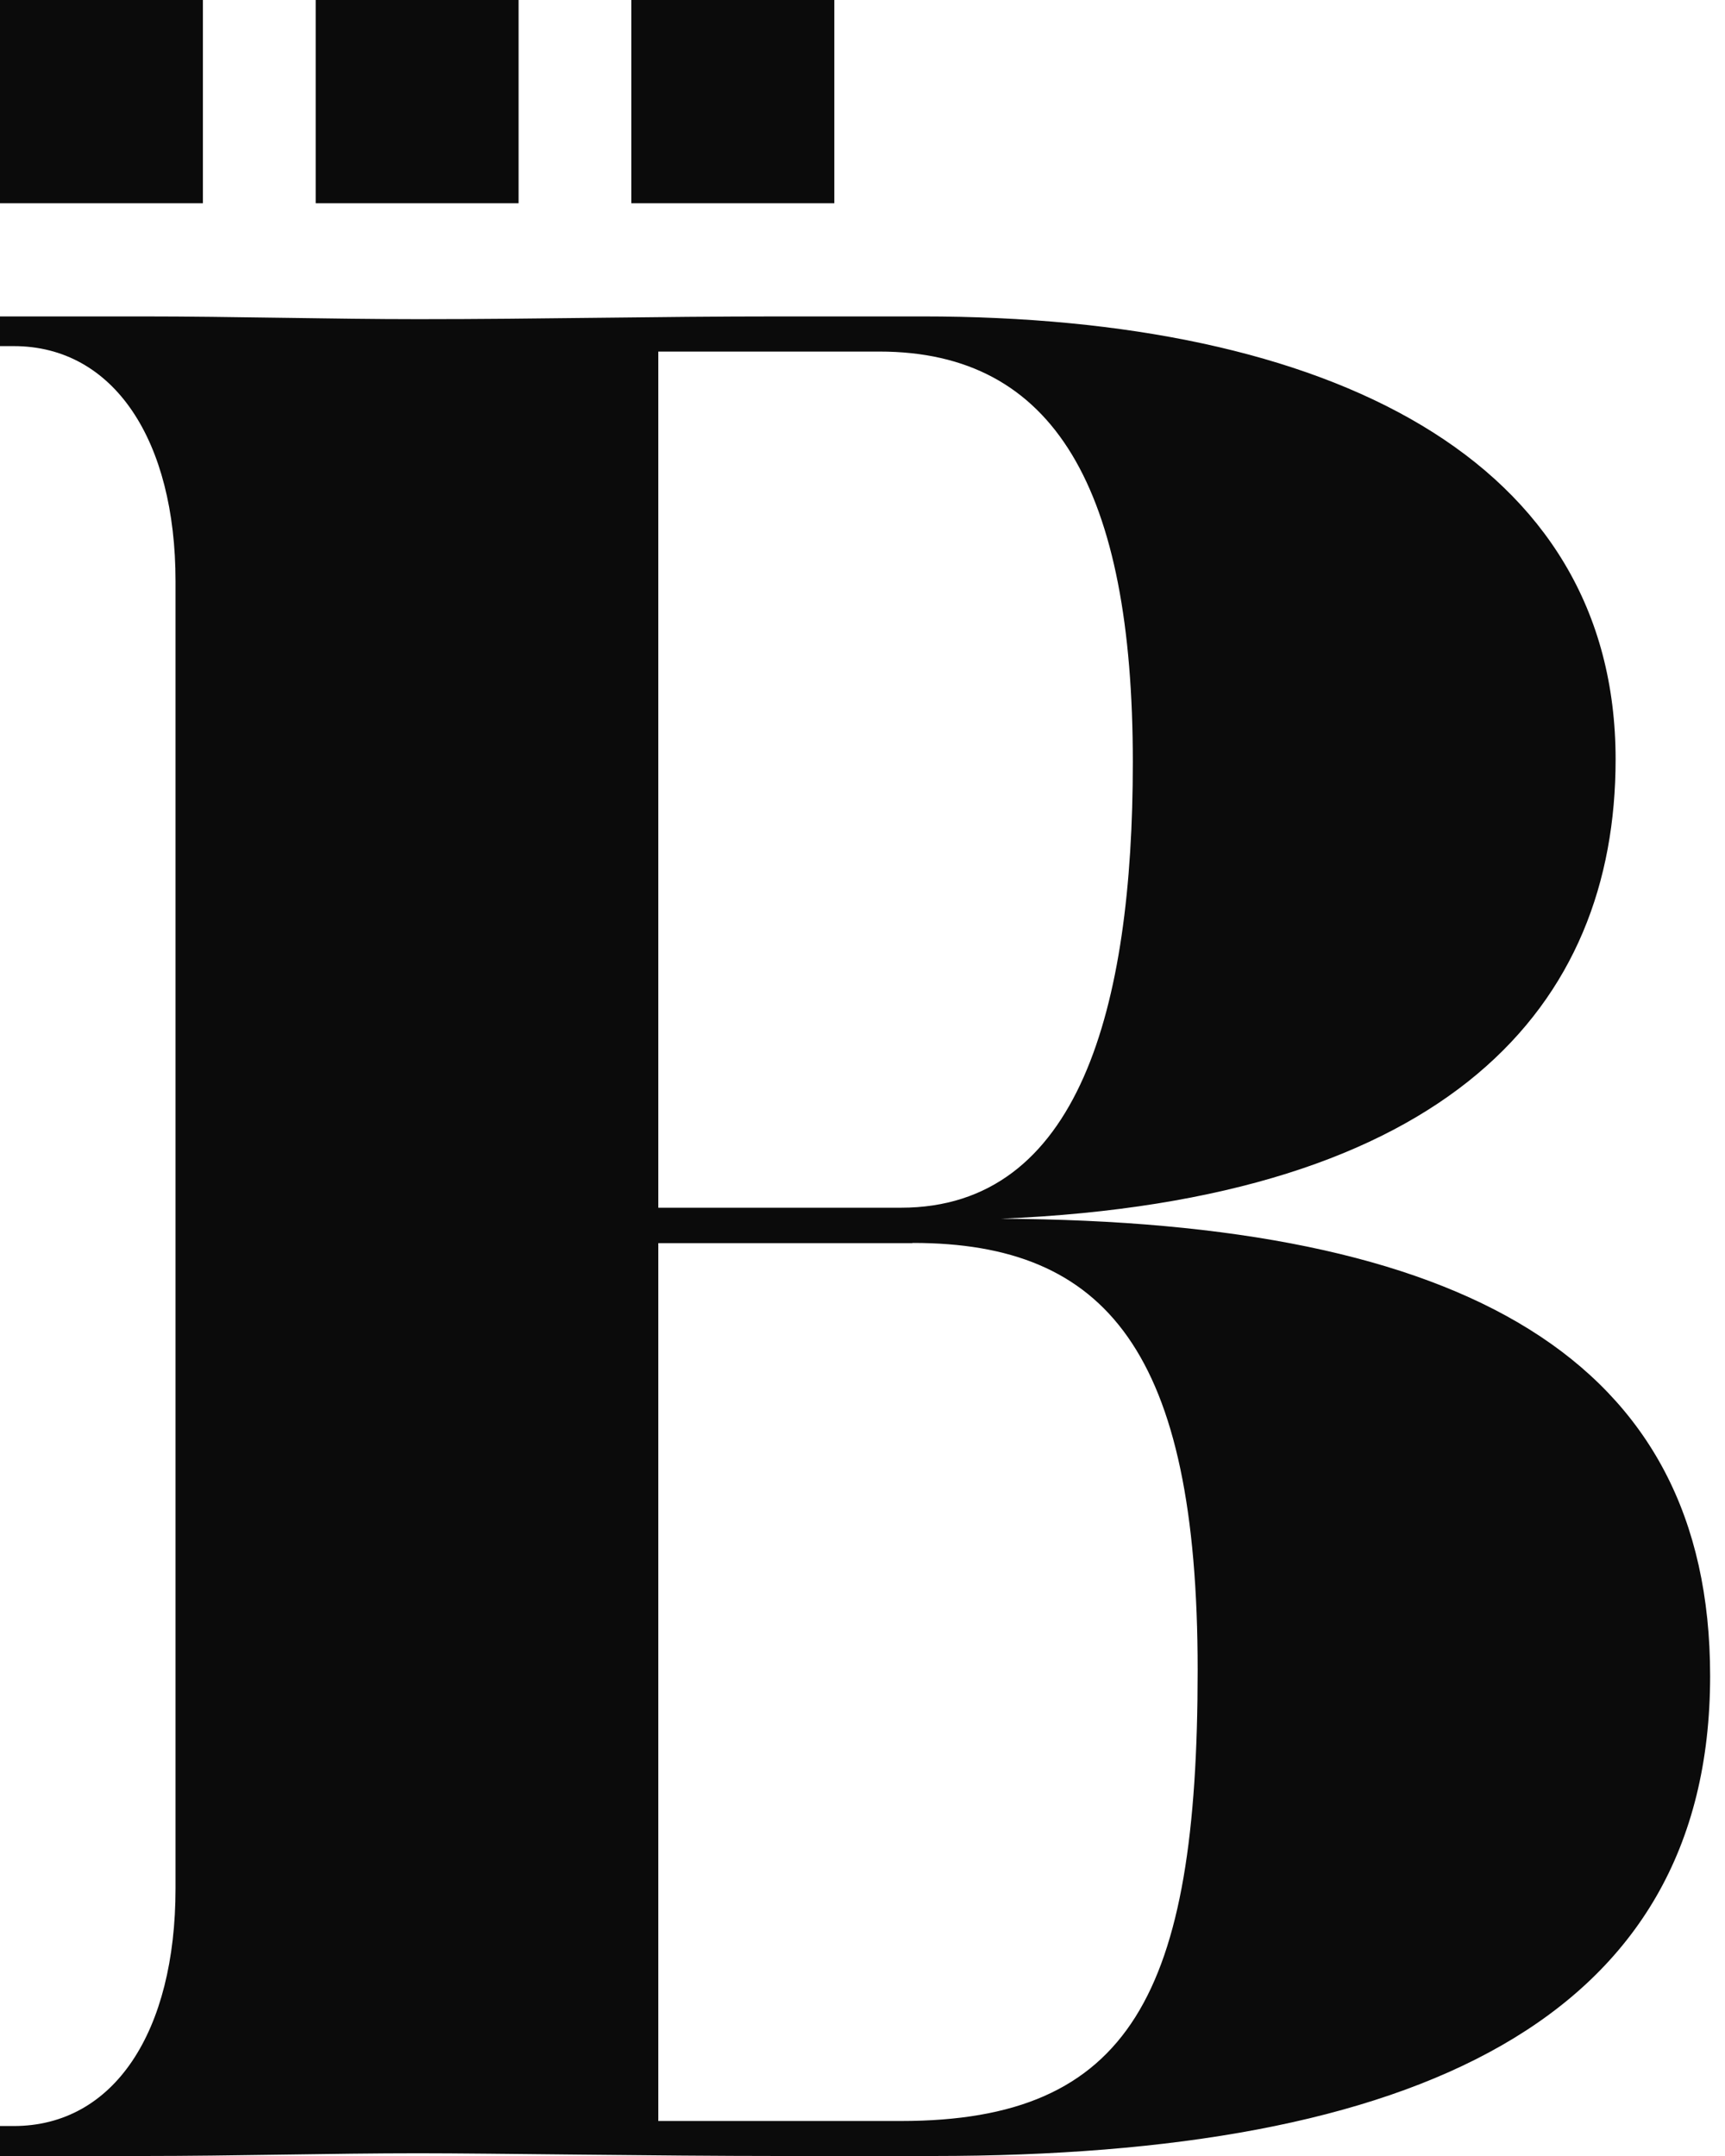 <svg width="24" height="30" viewBox="0 0 24 30" fill="none" xmlns="http://www.w3.org/2000/svg">
  <path d="M2.823 0H0V2.828H2.823V0Z" fill="#0B0B0B"/>
  <path d="M7.215 0H4.392V2.828H7.215V0Z" fill="#0B0B0B"/>
  <path d="M11.608 0H8.784V2.828H11.608V0Z" fill="#0B0B0B"/>
  <path d="M12.986 30H10.848C9.159 30 6.831 29.962 5.818 29.962C4.618 29.962 3.23 30 2.007 30H0V29.583H0.191C1.588 29.583 2.442 28.27 2.442 26.278V8.086C2.442 6.133 1.588 4.816 0.191 4.816H0V4.403H1.991C3.23 4.403 4.618 4.441 5.818 4.441C7.546 4.441 9.083 4.403 10.848 4.403H12.837C18.502 4.403 22.478 6.394 22.478 10.567C22.478 13.987 20.192 16.694 13.926 16.958C20.379 16.993 23.793 18.911 23.793 23.32C23.793 28.12 19.665 30 12.986 30ZM12.236 4.892H9.159V16.805H12.535C15.012 16.805 15.761 14.025 15.761 10.605C15.761 6.807 14.675 4.892 12.236 4.892ZM12.687 17.298H9.159V29.513H12.535C15.727 29.513 16.663 27.748 16.663 23.237C16.663 18.8 15.387 17.295 12.703 17.295L12.687 17.298Z" fill="#0B0B0B"/>
</svg>
